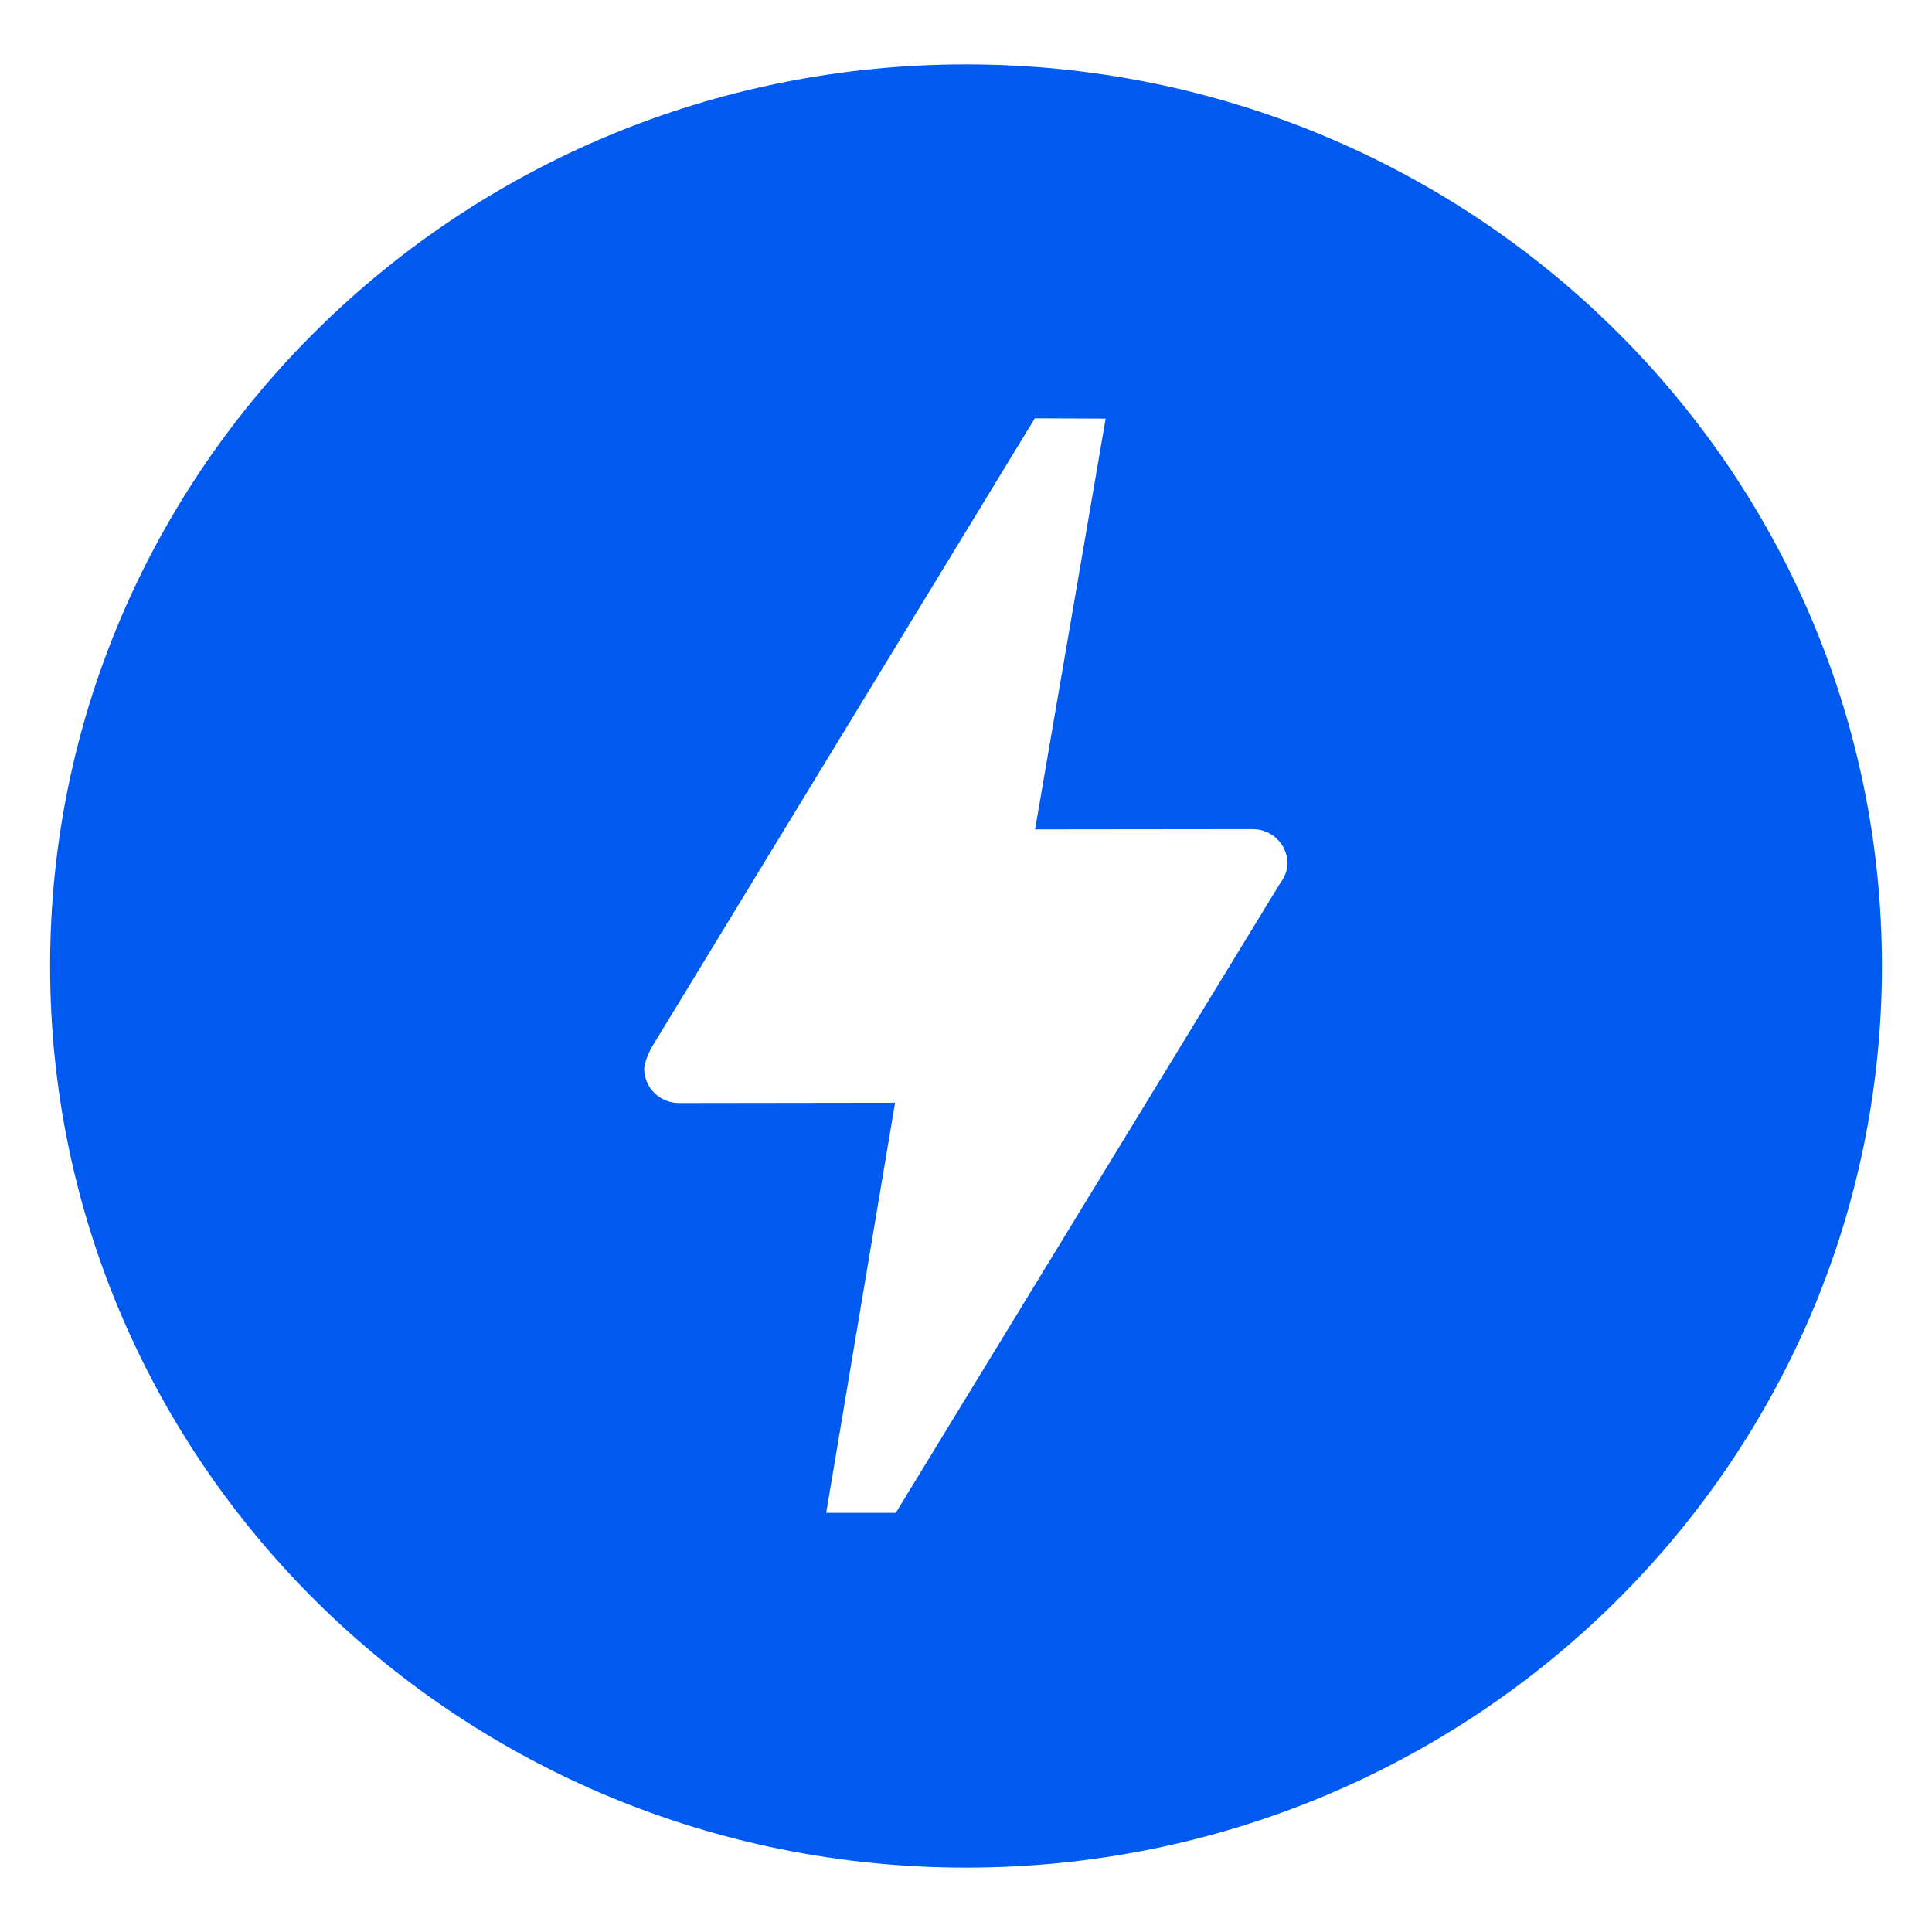 <?xml version="1.0" encoding="UTF-8"?>
<svg xmlns="http://www.w3.org/2000/svg" width="60" height="60" viewBox="0 0 60 60" fill="none">
  <rect width="60" height="60" fill="white"></rect>
  <path fill-rule="evenodd" clip-rule="evenodd" d="M1.556 30C1.556 45.464 14.291 58 30 58C45.711 58 58.445 45.464 58.445 30C58.445 14.537 45.711 2 30 2C14.291 2 1.556 14.537 1.556 30Z" fill="white"></path>
  <path d="M27.819 46.983H25.658L27.797 34.247L21.178 34.256H21.084C20.798 34.255 20.524 34.143 20.323 33.944C20.121 33.745 20.007 33.475 20.007 33.194C20.007 32.942 20.244 32.516 20.244 32.516L32.137 12.991L34.337 13L32.145 25.757L38.797 25.75H38.903C39.499 25.75 39.982 26.224 39.982 26.81C39.982 27.049 39.887 27.258 39.753 27.435L27.819 46.983ZM30 2C14.291 2 1.556 14.537 1.556 30C1.556 45.464 14.291 58 30 58C45.711 58 58.445 45.464 58.445 30C58.445 14.537 45.711 2 30 2Z" fill="#005AF0"></path>
</svg>
